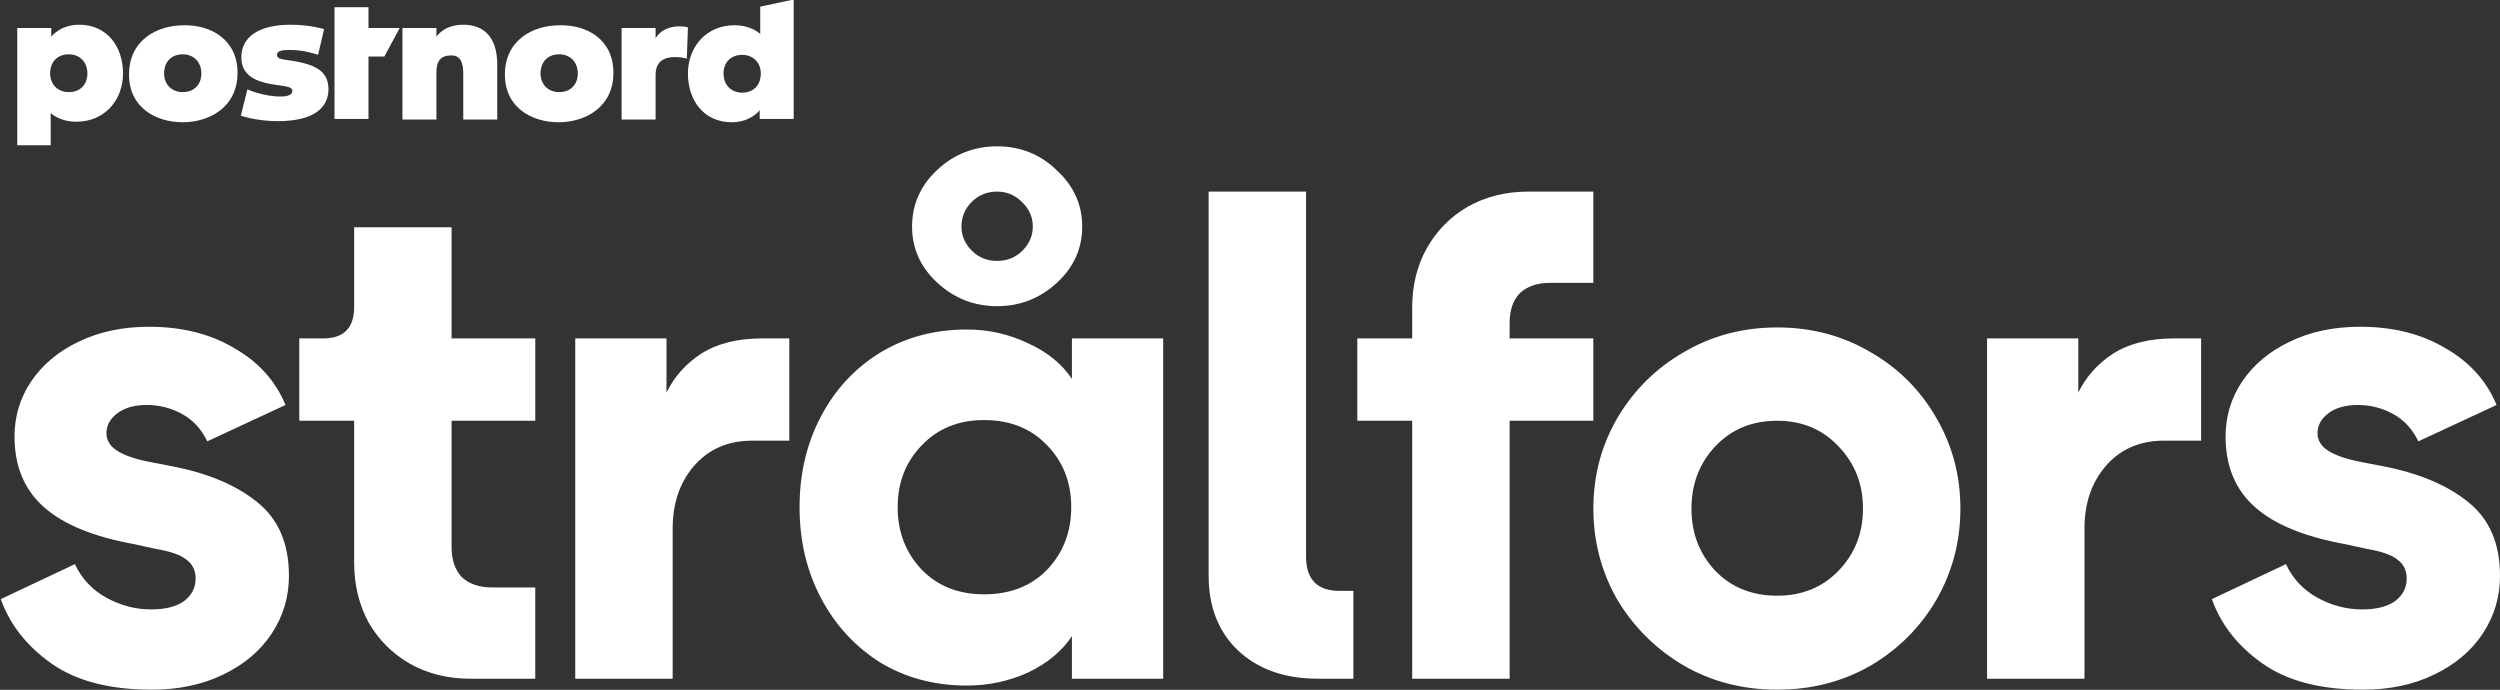 <?xml version="1.0" encoding="UTF-8"?>
<svg id="Layer_1" data-name="Layer 1" xmlns="http://www.w3.org/2000/svg" viewBox="0 0 540 149">
  <rect x="0" y="0" width="540" height="149" fill="#333333" stroke="none"/>
  <defs>
    <style>
      .cls-1 {
        fill: #fff;
        stroke-width: 0px;
      }
    </style>
  </defs>
  <path class="cls-1" d="M510.363,148.971c-9.089,0-16.301-1.877-21.635-5.631-5.335-3.754-8.99-8.397-10.966-13.93l16.004-7.557c1.482,3.161,3.754,5.582,6.817,7.261,3.062,1.679,6.273,2.519,9.632,2.519,3.062,0,5.433-.593,7.113-1.778,1.679-1.284,2.519-2.914,2.519-4.89,0-1.778-.692-3.161-2.075-4.149-1.284-.988-3.408-1.729-6.372-2.223l-4.742-1.037c-8.792-1.581-15.313-4.248-19.561-8.002-4.248-3.754-6.372-8.842-6.372-15.263,0-4.347,1.185-8.298,3.557-11.855,2.47-3.655,5.878-6.52,10.225-8.595,4.446-2.173,9.533-3.26,15.263-3.26,7.113,0,13.238,1.531,18.375,4.594,5.236,2.964,8.941,7.064,11.114,12.299l-16.893,7.854c-1.284-2.667-3.112-4.643-5.483-5.927-2.371-1.284-4.89-1.926-7.558-1.926s-4.791.593-6.372,1.778c-1.581,1.185-2.371,2.618-2.371,4.297,0,1.581.79,2.865,2.371,3.853,1.581.988,3.902,1.778,6.965,2.371l4.594.889c7.804,1.482,13.979,4.05,18.523,7.706,4.643,3.655,6.965,8.99,6.965,16.004,0,4.544-1.235,8.694-3.705,12.448-2.47,3.754-5.977,6.718-10.521,8.891-4.446,2.173-9.583,3.26-15.411,3.26ZM475.439,73.1v22.08h-8.002c-5.236,0-9.435,1.828-12.596,5.483-3.063,3.556-4.594,8.051-4.594,13.485v32.453h-21.042v-73.501h19.709v11.707c1.679-3.458,4.199-6.273,7.557-8.447,3.458-2.173,7.804-3.26,13.04-3.26h5.927ZM383.88,128.67c5.335,0,9.731-1.778,13.189-5.335,3.557-3.655,5.335-8.15,5.335-13.485s-1.778-9.83-5.335-13.485c-3.458-3.655-7.854-5.483-13.189-5.483-5.434,0-9.879,1.828-13.337,5.483-3.458,3.655-5.187,8.15-5.187,13.485s1.729,9.83,5.187,13.485c3.458,3.556,7.903,5.335,13.337,5.335ZM383.88,148.971c-7.409,0-14.127-1.729-20.153-5.187-6.026-3.557-10.818-8.298-14.374-14.226-3.458-6.026-5.187-12.596-5.187-19.709s1.729-13.633,5.187-19.561c3.557-6.026,8.348-10.768,14.374-14.226,6.026-3.556,12.744-5.335,20.153-5.335s14.127,1.778,20.153,5.335c6.026,3.458,10.768,8.2,14.226,14.226,3.458,5.927,5.187,12.448,5.187,19.561s-1.729,13.683-5.187,19.709c-3.458,5.927-8.2,10.669-14.226,14.226-6.026,3.458-12.744,5.187-20.153,5.187ZM334.82,61.097c-2.766,0-4.94.741-6.52,2.223-1.482,1.482-2.223,3.655-2.223,6.52v3.26h18.079v17.782h-18.079v55.718h-21.042v-55.718h-11.855v-17.782h11.855v-6.668c0-4.742,1.037-8.99,3.112-12.744,2.173-3.853,5.137-6.866,8.891-9.039,3.853-2.173,8.2-3.26,13.04-3.26h14.078v19.709h-9.336ZM284.626,146.6c-7.113,0-12.843-2.025-17.19-6.076-4.248-4.05-6.372-9.434-6.372-16.152V41.388h21.042v78.835c0,4.94,2.42,7.409,7.261,7.409h2.964v18.968h-7.706ZM215.381,56.355c2.173,0,4.001-.741,5.483-2.223s2.223-3.211,2.223-5.187c0-2.075-.79-3.853-2.371-5.335-1.482-1.482-3.26-2.223-5.335-2.223-2.173,0-4.001.741-5.483,2.223-1.482,1.482-2.223,3.26-2.223,5.335,0,1.976.741,3.705,2.223,5.187s3.31,2.223,5.483,2.223ZM215.381,66.135c-4.94,0-9.237-1.679-12.892-5.038-3.655-3.359-5.483-7.409-5.483-12.151s1.778-8.792,5.335-12.151c3.655-3.458,8.002-5.187,13.04-5.187s9.336,1.729,12.892,5.187c3.655,3.359,5.483,7.409,5.483,12.151s-1.828,8.792-5.483,12.151c-3.655,3.359-7.953,5.038-12.892,5.038ZM212.566,128.373c5.631,0,10.176-1.778,13.633-5.335,3.458-3.655,5.187-8.15,5.187-13.485s-1.729-9.78-5.187-13.337c-3.458-3.655-8.002-5.483-13.633-5.483-5.532,0-10.027,1.828-13.485,5.483-3.458,3.556-5.187,8.002-5.187,13.337s1.729,9.83,5.187,13.485c3.458,3.557,7.953,5.335,13.485,5.335ZM231.534,73.1h19.709v73.501h-19.709v-9.188c-2.173,3.26-5.335,5.878-9.484,7.854-4.149,1.877-8.545,2.816-13.189,2.816-7.014,0-13.287-1.679-18.82-5.038-5.434-3.458-9.682-8.101-12.744-13.93-3.063-5.829-4.594-12.349-4.594-19.561s1.531-13.732,4.594-19.561c3.062-5.829,7.31-10.422,12.744-13.781,5.532-3.359,11.806-5.038,18.82-5.038,4.643,0,9.039.988,13.189,2.964,4.149,1.877,7.31,4.446,9.484,7.706v-8.743ZM170.488,73.1v22.08h-8.002c-5.236,0-9.435,1.828-12.596,5.483-3.063,3.556-4.594,8.051-4.594,13.485v32.453h-21.042v-73.501h19.709v11.707c1.679-3.458,4.199-6.273,7.557-8.447,3.458-2.173,7.805-3.26,13.04-3.26h5.927ZM115.618,90.882h-18.079v27.266c0,2.766.741,4.94,2.223,6.52,1.581,1.482,3.754,2.223,6.52,2.223h9.336v19.709h-14.078c-4.841,0-9.188-1.087-13.04-3.26-3.754-2.173-6.718-5.137-8.891-8.891-2.075-3.853-3.112-8.15-3.112-12.892v-30.675h-11.855v-17.782h5.187c4.446,0,6.668-2.272,6.668-6.817v-17.19h21.042v24.006h18.079v17.782ZM32.774,148.971c-9.089,0-16.301-1.877-21.635-5.631-5.335-3.754-8.99-8.397-10.966-13.93l16.004-7.557c1.482,3.161,3.754,5.582,6.817,7.261,3.062,1.679,6.273,2.519,9.632,2.519,3.062,0,5.433-.593,7.113-1.778,1.679-1.284,2.519-2.914,2.519-4.89,0-1.778-.692-3.161-2.075-4.149-1.284-.988-3.408-1.729-6.372-2.223l-4.742-1.037c-8.792-1.581-15.313-4.248-19.561-8.002-4.248-3.754-6.372-8.842-6.372-15.263,0-4.347,1.186-8.298,3.557-11.855,2.47-3.655,5.878-6.52,10.225-8.595,4.446-2.173,9.533-3.26,15.263-3.26,7.113,0,13.238,1.531,18.375,4.594,5.236,2.964,8.941,7.064,11.114,12.299l-16.893,7.854c-1.284-2.667-3.112-4.643-5.483-5.927-2.371-1.284-4.89-1.926-7.558-1.926s-4.791.593-6.372,1.778c-1.581,1.185-2.371,2.618-2.371,4.297,0,1.581.79,2.865,2.371,3.853,1.581.988,3.902,1.778,6.965,2.371l4.594.889c7.804,1.482,13.979,4.05,18.523,7.706,4.643,3.655,6.965,8.99,6.965,16.004,0,4.544-1.235,8.694-3.705,12.448-2.47,3.754-5.977,6.718-10.521,8.891-4.446,2.173-9.583,3.26-15.411,3.26Z"/>
  <path class="cls-1" d="M132.494,15.755c0,7.456-6.154,10.652-11.835,10.652s-11.598-3.077-11.598-10.296c0-7.456,6.036-10.652,11.835-10.652,5.799-.118,11.598,2.959,11.598,10.296ZM124.802,15.873c0-2.485-1.657-4.142-4.024-4.142-2.485,0-4.024,1.657-4.024,4.142,0,2.367,1.657,4.024,4.024,4.024,2.485,0,4.024-1.657,4.024-4.024ZM26.571,15.873c0,5.681-3.906,10.415-10.06,10.415-3.787,0-5.562-1.894-5.562-1.894v6.983H3.73V6.05h7.338v1.894s1.894-2.604,6.036-2.604c6.036,0,9.468,4.734,9.468,10.533ZM18.878,15.873c0-2.485-1.657-4.142-4.024-4.142-2.485,0-4.024,1.657-4.024,4.142,0,2.367,1.657,4.024,4.024,4.024,2.485,0,4.024-1.657,4.024-4.024ZM141.607,16.228c0-2.959,1.775-3.906,4.261-3.906,1.539,0,2.485.355,2.485.355l.237-6.746s-.473-.237-1.775-.237c-4.024,0-5.207,2.604-5.207,2.604v-2.249h-7.338v19.764h7.338s0-9.586,0-9.586ZM171.432-.104v25.8h-7.338v-1.894s-1.894,2.604-6.036,2.604c-6.036,0-9.468-4.734-9.468-10.533,0-5.681,3.906-10.415,10.06-10.415,3.787,0,5.562,1.894,5.562,1.894V1.434l7.219-1.539ZM164.331,15.873c0-2.367-1.657-4.024-4.024-4.024-2.485,0-4.024,1.657-4.024,4.024,0,2.485,1.657,4.142,4.024,4.142,2.485,0,4.024-1.657,4.024-4.142ZM100.066,5.34c-4.261,0-5.799,2.604-5.799,2.604v-1.894h-7.338v19.764h7.338v-10.178c0-2.485.947-3.669,3.195-3.669s2.604,1.894,2.604,4.261v9.586h7.338v-12.19c-.118-5.444-2.722-8.285-7.338-8.285ZM79.592,1.553h-7.338v24.143h7.338v-13.492h3.432l3.314-6.154h-6.746s0-4.497,0-4.497ZM63.26,13.151c-2.367-.355-3.432-.355-3.432-1.302,0-.828.947-1.065,2.84-1.065,3.195,0,6.036,1.065,6.036,1.065l1.302-5.562s-3.077-.947-7.219-.947c-6.983,0-10.652,2.722-10.652,6.983,0,3.314,2.012,5.326,7.693,6.036,2.485.355,3.314.473,3.314,1.302s-.947,1.184-2.604,1.184c-3.669,0-7.101-1.539-7.101-1.539l-1.42,5.681s3.432,1.184,7.929,1.184c7.456,0,11.007-2.604,11.007-6.983-.118-3.314-1.894-5.089-7.693-6.036ZM51.306,15.755c0,7.456-6.154,10.652-11.835,10.652s-11.598-3.077-11.598-10.296c0-7.456,6.036-10.652,11.835-10.652,5.681-.118,11.598,2.959,11.598,10.296ZM43.495,15.873c0-2.485-1.657-4.142-4.024-4.142-2.485,0-4.024,1.657-4.024,4.142,0,2.367,1.657,4.024,4.024,4.024,2.485,0,4.024-1.657,4.024-4.024Z"/>
</svg>